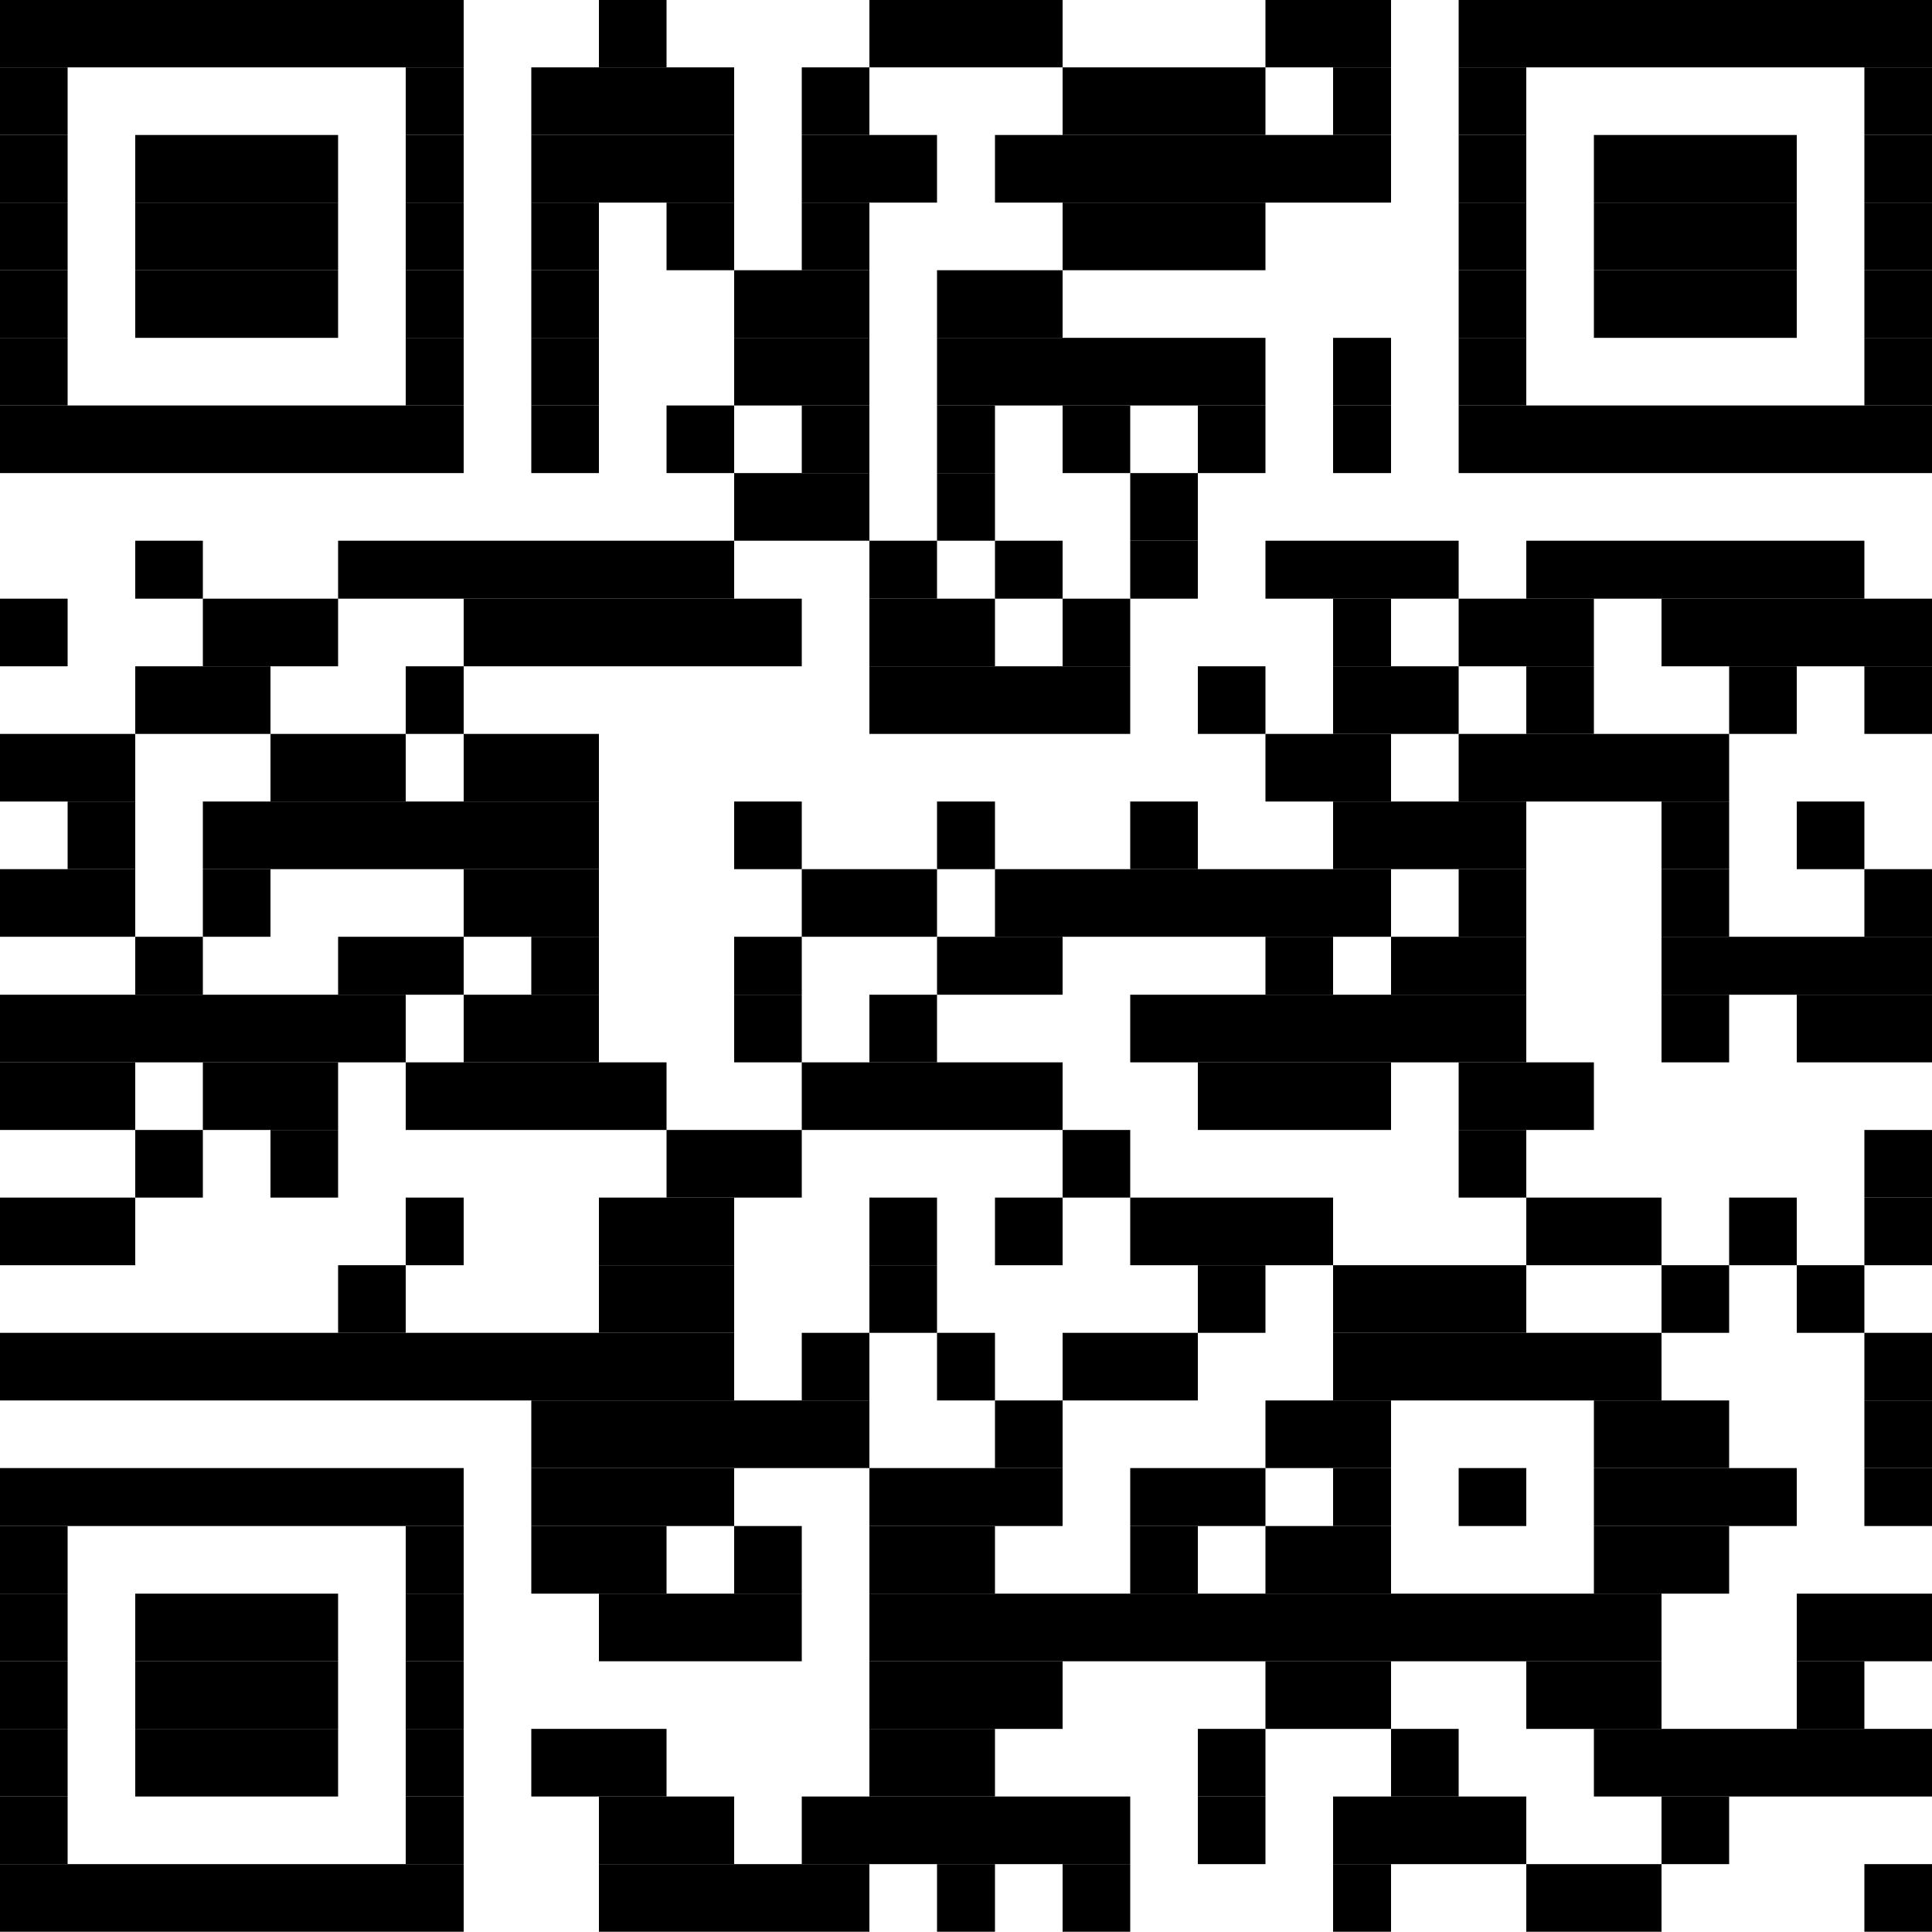 <?xml version="1.0" encoding="utf-8"?>
<!-- Generator: Adobe Illustrator 27.7.0, SVG Export Plug-In . SVG Version: 6.00 Build 0)  -->
<svg version="1.1" id="レイヤー_1" xmlns="http://www.w3.org/2000/svg" xmlns:xlink="http://www.w3.org/1999/xlink" x="0px"
	 y="0px" viewBox="0 0 200 200" style="enable-background:new 0 0 200 200;" xml:space="preserve">
<g id="qrcode" transform="translate(0 0.074)">
	<rect id="長方形_1429" y="-0.1" width="48" height="7"/>
	<rect id="長方形_1430" x="62" y="-0.1" width="7" height="7"/>
	<rect id="長方形_1431" x="90" y="-0.1" width="20" height="7"/>
	<rect id="長方形_1432" x="131" y="-0.1" width="13" height="7"/>
	<rect id="長方形_1433" x="151" y="-0.1" width="49" height="7"/>
	<rect id="長方形_1434" y="6.9" width="7" height="7"/>
	<rect id="長方形_1435" x="42" y="6.9" width="6" height="7"/>
	<rect id="長方形_1436" x="55" y="6.9" width="21" height="7"/>
	<rect id="長方形_1437" x="83" y="6.9" width="7" height="7"/>
	<rect id="長方形_1438" x="110" y="6.9" width="21" height="7"/>
	<rect id="長方形_1439" x="138" y="6.9" width="6" height="7"/>
	<rect id="長方形_1440" x="151" y="6.9" width="7" height="7"/>
	<rect id="長方形_1441" x="193" y="6.9" width="7" height="7"/>
	<rect id="長方形_1442" y="13.9" width="7" height="7"/>
	<rect id="長方形_1443" x="14" y="13.9" width="21" height="7"/>
	<rect id="長方形_1444" x="42" y="13.9" width="6" height="7"/>
	<rect id="長方形_1445" x="55" y="13.9" width="21" height="7"/>
	<rect id="長方形_1446" x="83" y="13.9" width="14" height="7"/>
	<rect id="長方形_1447" x="103" y="13.9" width="41" height="7"/>
	<rect id="長方形_1448" x="151" y="13.9" width="7" height="7"/>
	<rect id="長方形_1449" x="165" y="13.9" width="21" height="7"/>
	<rect id="長方形_1450" x="193" y="13.9" width="7" height="7"/>
	<rect id="長方形_1451" y="20.9" width="7" height="7"/>
	<rect id="長方形_1452" x="14" y="20.9" width="21" height="7"/>
	<rect id="長方形_1453" x="42" y="20.9" width="6" height="7"/>
	<rect id="長方形_1454" x="55" y="20.9" width="7" height="7"/>
	<rect id="長方形_1455" x="69" y="20.9" width="7" height="7"/>
	<rect id="長方形_1456" x="83" y="20.9" width="7" height="7"/>
	<rect id="長方形_1457" x="110" y="20.9" width="21" height="7"/>
	<rect id="長方形_1458" x="151" y="20.9" width="7" height="7"/>
	<rect id="長方形_1459" x="165" y="20.9" width="21" height="7"/>
	<rect id="長方形_1460" x="193" y="20.9" width="7" height="7"/>
	<rect id="長方形_1461" y="27.9" width="7" height="7"/>
	<rect id="長方形_1462" x="14" y="27.9" width="21" height="7"/>
	<rect id="長方形_1463" x="42" y="27.9" width="6" height="7"/>
	<rect id="長方形_1464" x="55" y="27.9" width="7" height="7"/>
	<rect id="長方形_1465" x="76" y="27.9" width="14" height="7"/>
	<rect id="長方形_1466" x="97" y="27.9" width="13" height="7"/>
	<rect id="長方形_1467" x="151" y="27.9" width="7" height="7"/>
	<rect id="長方形_1468" x="165" y="27.9" width="21" height="7"/>
	<rect id="長方形_1469" x="193" y="27.9" width="7" height="7"/>
	<rect id="長方形_1470" y="34.9" width="7" height="7"/>
	<rect id="長方形_1471" x="42" y="34.9" width="6" height="7"/>
	<rect id="長方形_1472" x="55" y="34.9" width="7" height="7"/>
	<rect id="長方形_1473" x="76" y="34.9" width="14" height="7"/>
	<rect id="長方形_1474" x="97" y="34.9" width="34" height="7"/>
	<rect id="長方形_1475" x="138" y="34.9" width="6" height="7"/>
	<rect id="長方形_1476" x="151" y="34.9" width="7" height="7"/>
	<rect id="長方形_1477" x="193" y="34.9" width="7" height="7"/>
	<rect id="長方形_1478" y="41.9" width="48" height="7"/>
	<rect id="長方形_1479" x="55" y="41.9" width="7" height="7"/>
	<rect id="長方形_1480" x="69" y="41.9" width="7" height="7"/>
	<rect id="長方形_1481" x="83" y="41.9" width="7" height="7"/>
	<rect id="長方形_1482" x="97" y="41.9" width="6" height="7"/>
	<rect id="長方形_1483" x="110" y="41.9" width="7" height="7"/>
	<rect id="長方形_1484" x="124" y="41.9" width="7" height="7"/>
	<rect id="長方形_1485" x="138" y="41.9" width="6" height="7"/>
	<rect id="長方形_1486" x="151" y="41.9" width="49" height="7"/>
	<rect id="長方形_1487" x="76" y="48.9" width="14" height="7"/>
	<rect id="長方形_1488" x="97" y="48.9" width="6" height="7"/>
	<rect id="長方形_1489" x="117" y="48.9" width="7" height="7"/>
	<rect id="長方形_1490" x="14" y="55.9" width="7" height="6"/>
	<rect id="長方形_1491" x="35" y="55.9" width="41" height="6"/>
	<rect id="長方形_1492" x="90" y="55.9" width="7" height="6"/>
	<rect id="長方形_1493" x="103" y="55.9" width="7" height="6"/>
	<rect id="長方形_1494" x="117" y="55.9" width="7" height="6"/>
	<rect id="長方形_1495" x="131" y="55.9" width="20" height="6"/>
	<rect id="長方形_1496" x="158" y="55.9" width="35" height="6"/>
	<rect id="長方形_1497" y="61.9" width="7" height="7"/>
	<rect id="長方形_1498" x="21" y="61.9" width="14" height="7"/>
	<rect id="長方形_1499" x="48" y="61.9" width="35" height="7"/>
	<rect id="長方形_1500" x="90" y="61.9" width="13" height="7"/>
	<rect id="長方形_1501" x="110" y="61.9" width="7" height="7"/>
	<rect id="長方形_1502" x="138" y="61.9" width="6" height="7"/>
	<rect id="長方形_1503" x="151" y="61.9" width="14" height="7"/>
	<rect id="長方形_1504" x="172" y="61.9" width="28" height="7"/>
	<rect id="長方形_1505" x="14" y="68.9" width="14" height="7"/>
	<rect id="長方形_1506" x="42" y="68.9" width="6" height="7"/>
	<rect id="長方形_1507" x="90" y="68.9" width="27" height="7"/>
	<rect id="長方形_1508" x="124" y="68.9" width="7" height="7"/>
	<rect id="長方形_1509" x="138" y="68.9" width="13" height="7"/>
	<rect id="長方形_1510" x="158" y="68.9" width="7" height="7"/>
	<rect id="長方形_1511" x="179" y="68.9" width="7" height="7"/>
	<rect id="長方形_1512" x="193" y="68.9" width="7" height="7"/>
	<rect id="長方形_1513" y="75.9" width="14" height="7"/>
	<rect id="長方形_1514" x="28" y="75.9" width="14" height="7"/>
	<rect id="長方形_1515" x="48" y="75.9" width="14" height="7"/>
	<rect id="長方形_1516" x="131" y="75.9" width="13" height="7"/>
	<rect id="長方形_1517" x="151" y="75.9" width="28" height="7"/>
	<rect id="長方形_1518" x="7" y="82.9" width="7" height="7"/>
	<rect id="長方形_1519" x="21" y="82.9" width="41" height="7"/>
	<rect id="長方形_1520" x="76" y="82.9" width="7" height="7"/>
	<rect id="長方形_1521" x="97" y="82.9" width="6" height="7"/>
	<rect id="長方形_1522" x="117" y="82.9" width="7" height="7"/>
	<rect id="長方形_1523" x="138" y="82.9" width="20" height="7"/>
	<rect id="長方形_1524" x="172" y="82.9" width="7" height="7"/>
	<rect id="長方形_1525" x="186" y="82.9" width="7" height="7"/>
	<rect id="長方形_1526" y="89.9" width="14" height="7"/>
	<rect id="長方形_1527" x="21" y="89.9" width="7" height="7"/>
	<rect id="長方形_1528" x="48" y="89.9" width="14" height="7"/>
	<rect id="長方形_1529" x="83" y="89.9" width="14" height="7"/>
	<rect id="長方形_1530" x="103" y="89.9" width="41" height="7"/>
	<rect id="長方形_1531" x="151" y="89.9" width="7" height="7"/>
	<rect id="長方形_1532" x="172" y="89.9" width="7" height="7"/>
	<rect id="長方形_1533" x="193" y="89.9" width="7" height="7"/>
	<rect id="長方形_1534" x="14" y="96.9" width="7" height="6"/>
	<rect id="長方形_1535" x="35" y="96.9" width="13" height="6"/>
	<rect id="長方形_1536" x="55" y="96.9" width="7" height="6"/>
	<rect id="長方形_1537" x="76" y="96.9" width="7" height="6"/>
	<rect id="長方形_1538" x="97" y="96.9" width="13" height="6"/>
	<rect id="長方形_1539" x="131" y="96.9" width="7" height="6"/>
	<rect id="長方形_1540" x="144" y="96.9" width="14" height="6"/>
	<rect id="長方形_1541" x="172" y="96.9" width="28" height="6"/>
	<rect id="長方形_1542" y="102.9" width="42" height="7"/>
	<rect id="長方形_1543" x="48" y="102.9" width="14" height="7"/>
	<rect id="長方形_1544" x="76" y="102.9" width="7" height="7"/>
	<rect id="長方形_1545" x="90" y="102.9" width="7" height="7"/>
	<rect id="長方形_1546" x="117" y="102.9" width="41" height="7"/>
	<rect id="長方形_1547" x="172" y="102.9" width="7" height="7"/>
	<rect id="長方形_1548" x="186" y="102.9" width="14" height="7"/>
	<rect id="長方形_1549" y="109.9" width="14" height="7"/>
	<rect id="長方形_1550" x="21" y="109.9" width="14" height="7"/>
	<rect id="長方形_1551" x="42" y="109.9" width="27" height="7"/>
	<rect id="長方形_1552" x="83" y="109.9" width="27" height="7"/>
	<rect id="長方形_1553" x="124" y="109.9" width="20" height="7"/>
	<rect id="長方形_1554" x="151" y="109.9" width="14" height="7"/>
	<rect id="長方形_1555" x="14" y="116.9" width="7" height="7"/>
	<rect id="長方形_1556" x="28" y="116.9" width="7" height="7"/>
	<rect id="長方形_1557" x="69" y="116.9" width="14" height="7"/>
	<rect id="長方形_1558" x="110" y="116.9" width="7" height="7"/>
	<rect id="長方形_1559" x="151" y="116.9" width="7" height="7"/>
	<rect id="長方形_1560" x="193" y="116.9" width="7" height="7"/>
	<rect id="長方形_1561" y="123.9" width="14" height="7"/>
	<rect id="長方形_1562" x="42" y="123.9" width="6" height="7"/>
	<rect id="長方形_1563" x="62" y="123.9" width="14" height="7"/>
	<rect id="長方形_1564" x="90" y="123.9" width="7" height="7"/>
	<rect id="長方形_1565" x="103" y="123.9" width="7" height="7"/>
	<rect id="長方形_1566" x="117" y="123.9" width="21" height="7"/>
	<rect id="長方形_1567" x="158" y="123.9" width="14" height="7"/>
	<rect id="長方形_1568" x="179" y="123.9" width="7" height="7"/>
	<rect id="長方形_1569" x="193" y="123.9" width="7" height="7"/>
	<rect id="長方形_1570" x="35" y="130.9" width="7" height="7"/>
	<rect id="長方形_1571" x="62" y="130.9" width="14" height="7"/>
	<rect id="長方形_1572" x="90" y="130.9" width="7" height="7"/>
	<rect id="長方形_1573" x="124" y="130.9" width="7" height="7"/>
	<rect id="長方形_1574" x="138" y="130.9" width="20" height="7"/>
	<rect id="長方形_1575" x="172" y="130.9" width="7" height="7"/>
	<rect id="長方形_1576" x="186" y="130.9" width="7" height="7"/>
	<rect id="長方形_1577" y="137.9" width="76" height="7"/>
	<rect id="長方形_1578" x="83" y="137.9" width="7" height="7"/>
	<rect id="長方形_1579" x="97" y="137.9" width="6" height="7"/>
	<rect id="長方形_1580" x="110" y="137.9" width="14" height="7"/>
	<rect id="長方形_1581" x="138" y="137.9" width="34" height="7"/>
	<rect id="長方形_1582" x="193" y="137.9" width="7" height="7"/>
	<rect id="長方形_1583" x="55" y="144.9" width="35" height="7"/>
	<rect id="長方形_1584" x="103" y="144.9" width="7" height="7"/>
	<rect id="長方形_1585" x="131" y="144.9" width="13" height="7"/>
	<rect id="長方形_1586" x="165" y="144.9" width="14" height="7"/>
	<rect id="長方形_1587" x="193" y="144.9" width="7" height="7"/>
	<rect id="長方形_1588" y="151.9" width="48" height="6"/>
	<rect id="長方形_1589" x="55" y="151.9" width="21" height="6"/>
	<rect id="長方形_1590" x="90" y="151.9" width="20" height="6"/>
	<rect id="長方形_1591" x="117" y="151.9" width="14" height="6"/>
	<rect id="長方形_1592" x="138" y="151.9" width="6" height="6"/>
	<rect id="長方形_1593" x="151" y="151.9" width="7" height="6"/>
	<rect id="長方形_1594" x="165" y="151.9" width="21" height="6"/>
	<rect id="長方形_1595" x="193" y="151.9" width="7" height="6"/>
	<rect id="長方形_1596" y="157.9" width="7" height="7"/>
	<rect id="長方形_1597" x="42" y="157.9" width="6" height="7"/>
	<rect id="長方形_1598" x="55" y="157.9" width="14" height="7"/>
	<rect id="長方形_1599" x="76" y="157.9" width="7" height="7"/>
	<rect id="長方形_1600" x="90" y="157.9" width="13" height="7"/>
	<rect id="長方形_1601" x="117" y="157.9" width="7" height="7"/>
	<rect id="長方形_1602" x="131" y="157.9" width="13" height="7"/>
	<rect id="長方形_1603" x="165" y="157.9" width="14" height="7"/>
	<rect id="長方形_1604" y="164.9" width="7" height="7"/>
	<rect id="長方形_1605" x="14" y="164.9" width="21" height="7"/>
	<rect id="長方形_1606" x="42" y="164.9" width="6" height="7"/>
	<rect id="長方形_1607" x="62" y="164.9" width="21" height="7"/>
	<rect id="長方形_1608" x="90" y="164.9" width="82" height="7"/>
	<rect id="長方形_1609" x="186" y="164.9" width="14" height="7"/>
	<rect id="長方形_1610" y="171.9" width="7" height="7"/>
	<rect id="長方形_1611" x="14" y="171.9" width="21" height="7"/>
	<rect id="長方形_1612" x="42" y="171.9" width="6" height="7"/>
	<rect id="長方形_1613" x="90" y="171.9" width="20" height="7"/>
	<rect id="長方形_1614" x="131" y="171.9" width="13" height="7"/>
	<rect id="長方形_1615" x="158" y="171.9" width="14" height="7"/>
	<rect id="長方形_1616" x="186" y="171.9" width="7" height="7"/>
	<rect id="長方形_1617" y="178.9" width="7" height="7"/>
	<rect id="長方形_1618" x="14" y="178.9" width="21" height="7"/>
	<rect id="長方形_1619" x="42" y="178.9" width="6" height="7"/>
	<rect id="長方形_1620" x="55" y="178.9" width="14" height="7"/>
	<rect id="長方形_1621" x="90" y="178.9" width="13" height="7"/>
	<rect id="長方形_1622" x="124" y="178.9" width="7" height="7"/>
	<rect id="長方形_1623" x="144" y="178.9" width="7" height="7"/>
	<rect id="長方形_1624" x="165" y="178.9" width="35" height="7"/>
	<rect id="長方形_1625" y="185.9" width="7" height="7"/>
	<rect id="長方形_1626" x="42" y="185.9" width="6" height="7"/>
	<rect id="長方形_1627" x="62" y="185.9" width="14" height="7"/>
	<rect id="長方形_1628" x="83" y="185.9" width="34" height="7"/>
	<rect id="長方形_1629" x="124" y="185.9" width="7" height="7"/>
	<rect id="長方形_1630" x="138" y="185.9" width="20" height="7"/>
	<rect id="長方形_1631" x="172" y="185.9" width="7" height="7"/>
	<rect id="長方形_1632" y="192.9" width="48" height="7"/>
	<rect id="長方形_1633" x="62" y="192.9" width="28" height="7"/>
	<rect id="長方形_1634" x="97" y="192.9" width="6" height="7"/>
	<rect id="長方形_1635" x="110" y="192.9" width="7" height="7"/>
	<rect id="長方形_1636" x="138" y="192.9" width="6" height="7"/>
	<rect id="長方形_1637" x="158" y="192.9" width="14" height="7"/>
	<rect id="長方形_1638" x="193" y="192.9" width="7" height="7"/>
</g>
</svg>
